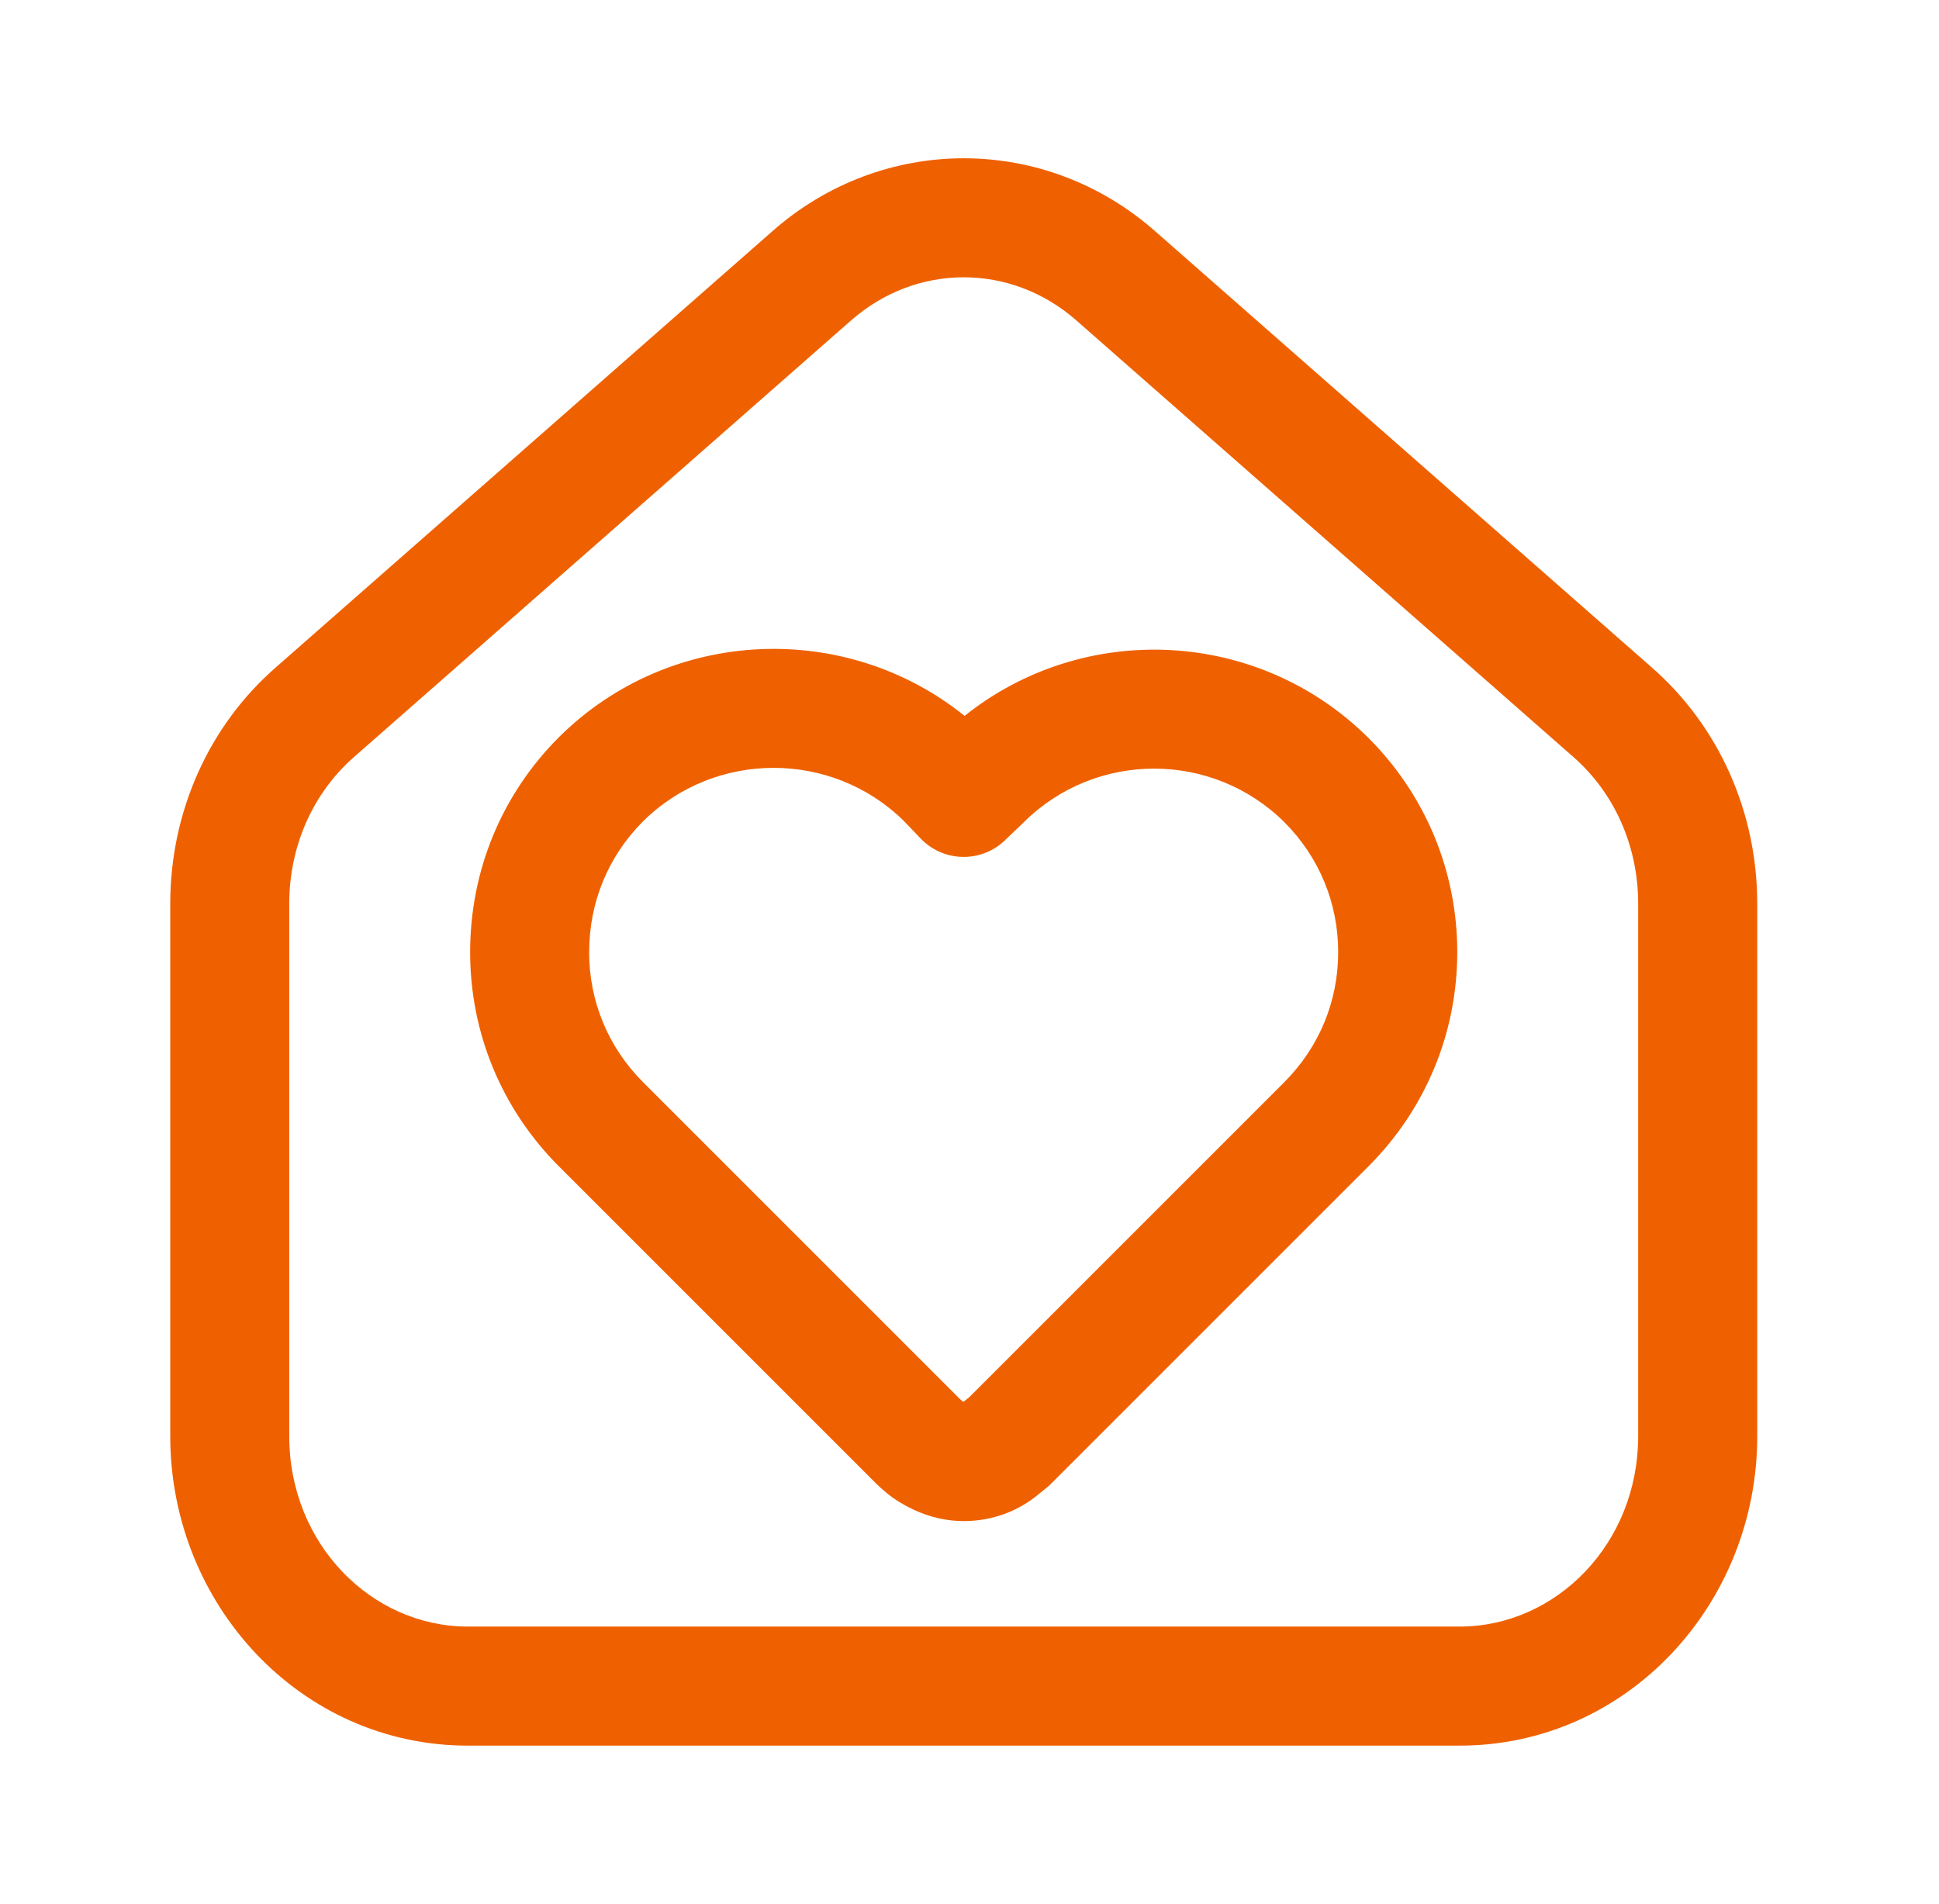 <svg fill="none" height="55" viewBox="0 0 56 55" width="56" xmlns="http://www.w3.org/2000/svg"><g clip-rule="evenodd" fill="#ef6100" fill-rule="evenodd"><path d="m39.516 21.307c-3.193-3.166-8.221-3.377-11.658-.631-3.44-2.769-8.507-2.566-11.709.609l-.005.005c-1.653 1.652-2.566 3.855-2.566 6.211 0 2.337.915 4.538 2.566 6.188l9.144 9.144c.14.14.408.381.688.55.492.301 1.119.549 1.856.549.674 0 1.34-.187 1.941-.604.018-.012.035-.025.053-.038.046-.035.092-.071.126-.098.035-.028.07-.057.1-.082l.003-.002.082-.067.033-.026c.065-.049.127-.102.184-.16l9.167-9.167c1.65-1.65 2.566-3.852 2.566-6.188s-.916-4.538-2.566-6.188zm-22.5 6.193c0-1.446.552-2.772 1.556-3.778 2.075-2.055 5.45-2.059 7.531-.012l.487.509c.656.686 1.744.71 2.43.054l.527-.504.022-.022c2.079-2.062 5.443-2.063 7.523-.002 1.006 1.008 1.556 2.334 1.556 3.755 0 1.422-.551 2.75-1.559 3.758l-9.093 9.093-.016.013c-.034.028-.07.057-.1.081l-.003.003-.046.038c-.012-.006-.027-.013-.046-.025l-.013-.011c-.013-.01-.026-.022-.037-.032l-.017-.016-9.144-9.144c-1.008-1.008-1.559-2.336-1.559-3.758z"/><path d="m22.298 6.685c3.193-2.818 7.879-2.818 11.072 0l.002.002 14.313 12.573.003.003c1.97 1.715 3.063 4.211 3.063 6.84v15.377c0 4.856-3.761 8.938-8.594 8.938h-28.646c-4.833 0-8.594-4.082-8.594-8.938v-15.377c0-2.629 1.092-5.125 3.063-6.84l14.317-12.576zm2.273 2.578c1.894-1.672 4.631-1.672 6.525 0l.003.003 14.323 12.581.006.006c1.19 1.035 1.884 2.571 1.884 4.249v15.377c0 3.119-2.38 5.5-5.156 5.5h-28.646c-2.776 0-5.156-2.381-5.156-5.5v-15.377c0-1.678.694-3.214 1.884-4.249l14.329-12.587z"/></g></svg>